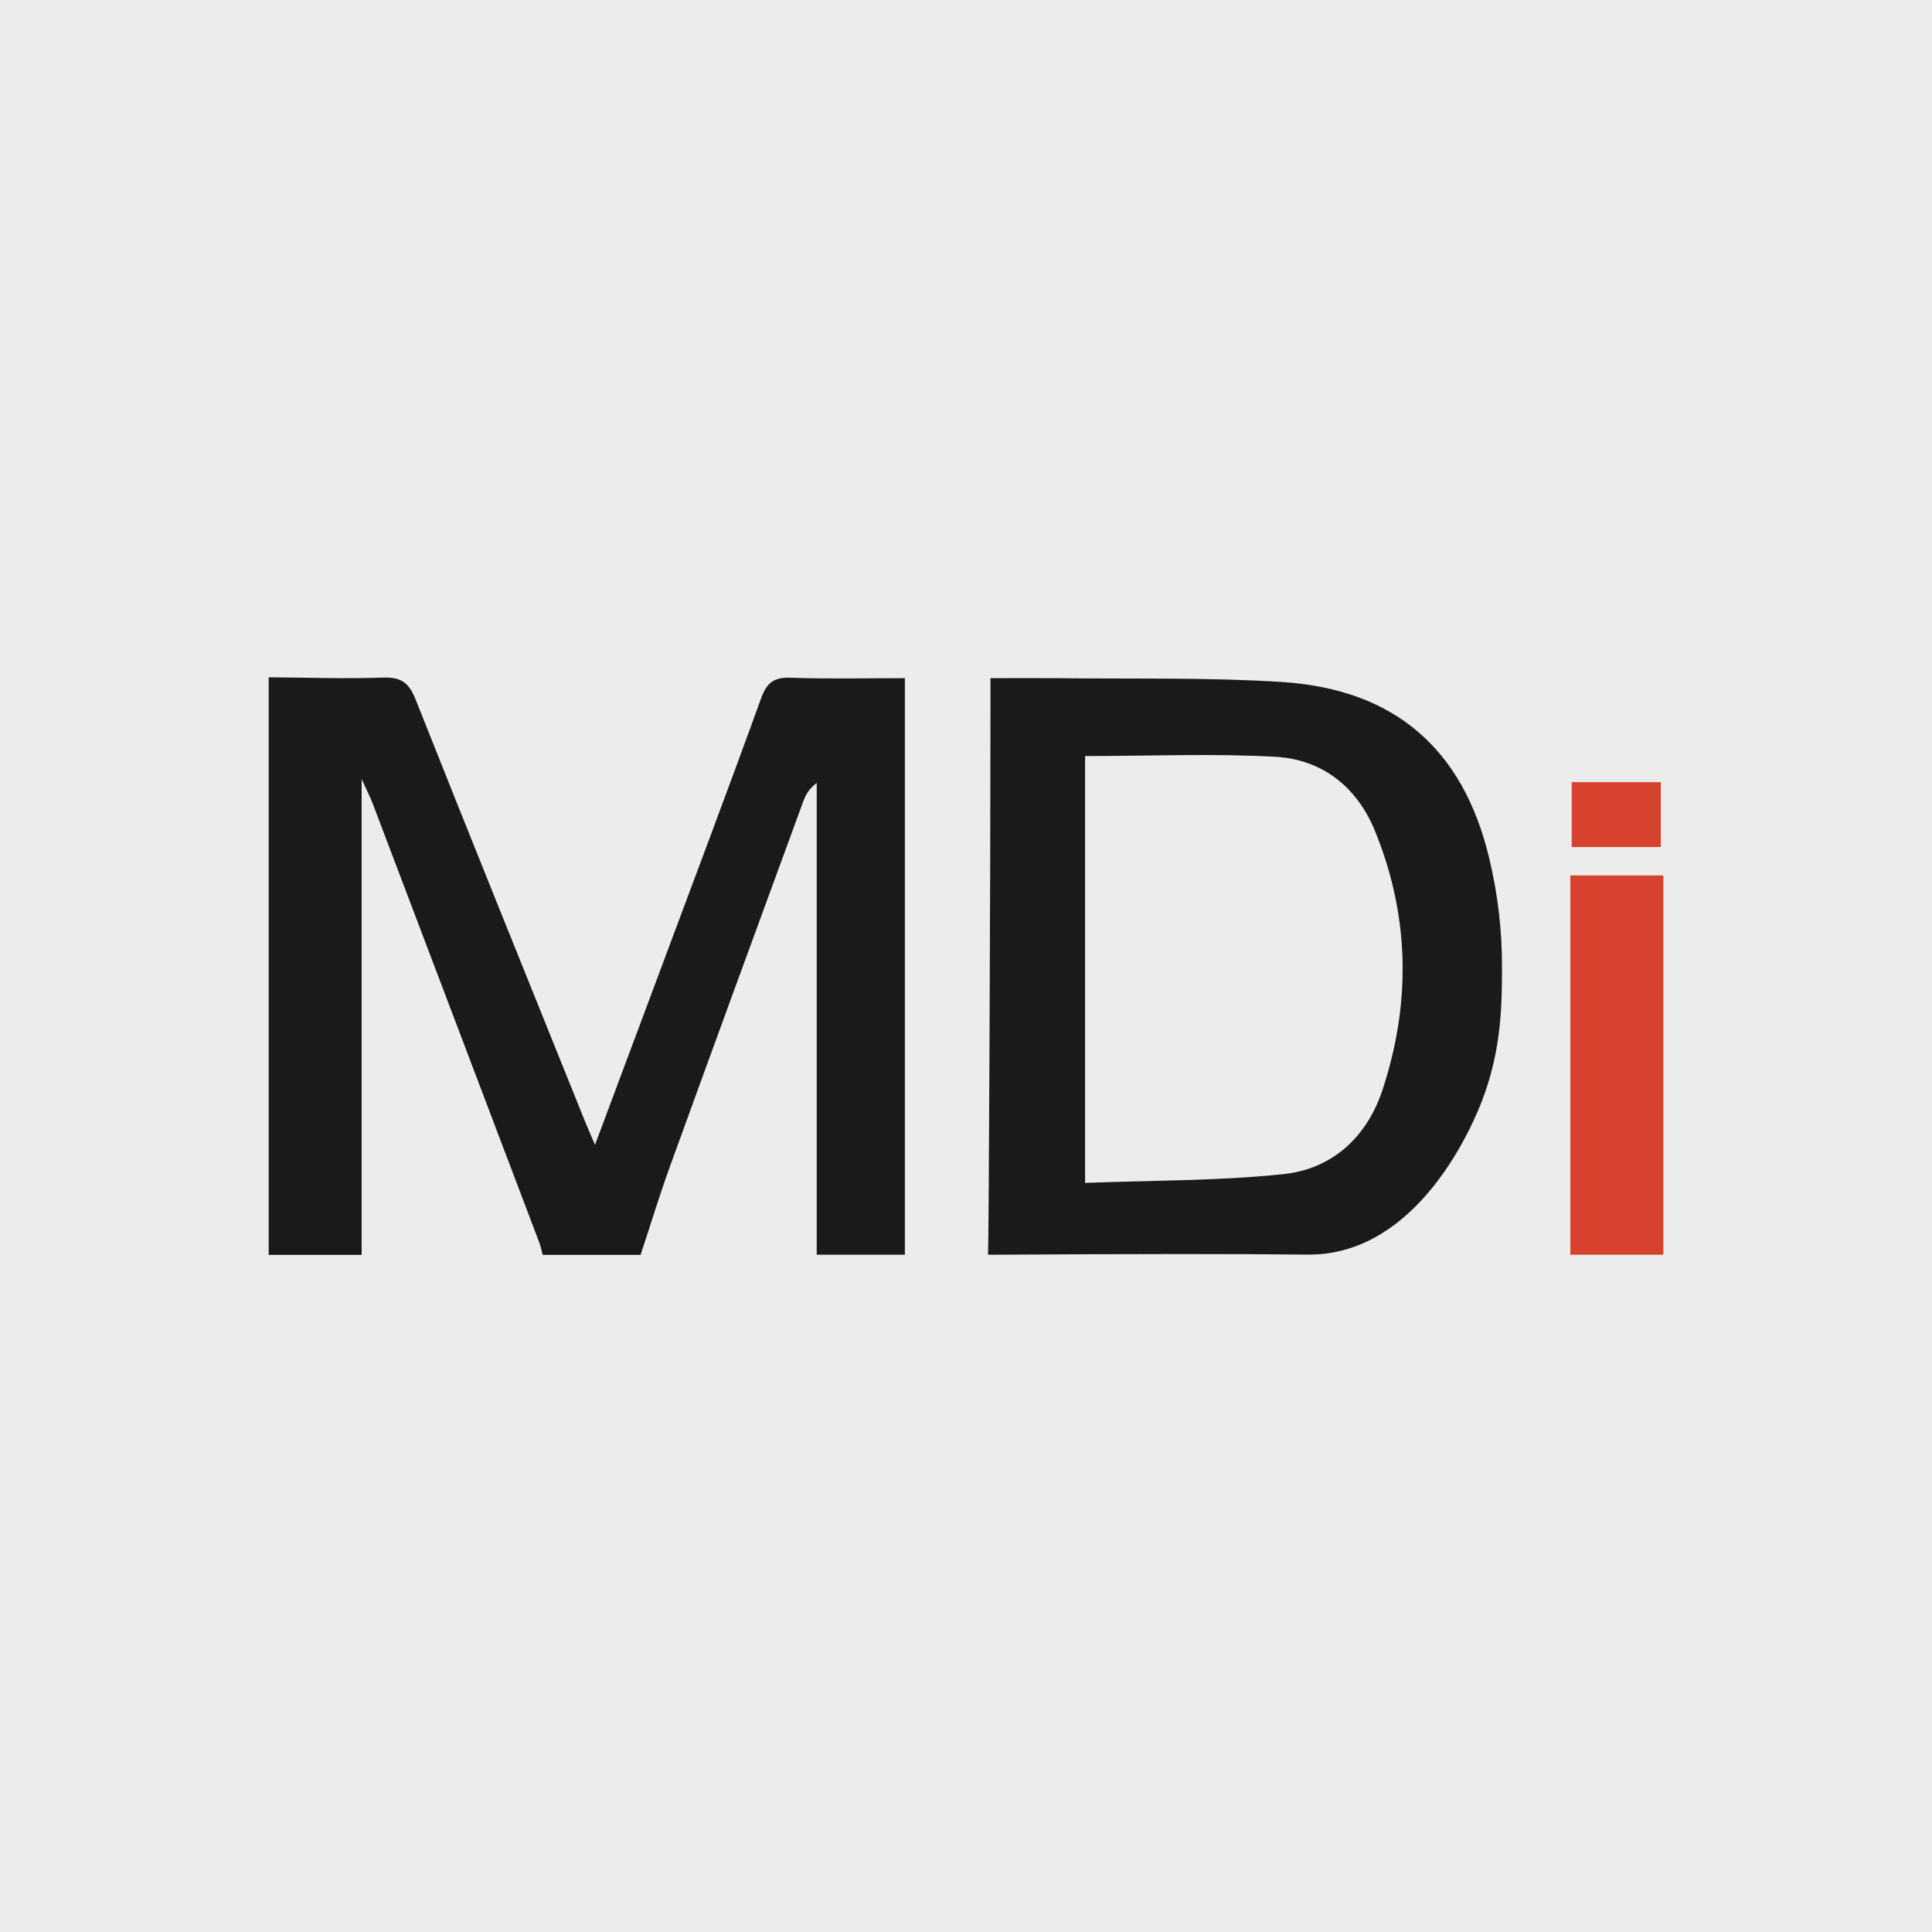 <?xml version="1.0" encoding="UTF-8"?>
<!-- Generator: Adobe Illustrator 24.0.1, SVG Export Plug-In . SVG Version: 6.00 Build 0)  -->
<svg xmlns:cc="http://creativecommons.org/ns#" xmlns:dc="http://purl.org/dc/elements/1.1/" xmlns:inkscape="http://www.inkscape.org/namespaces/inkscape" xmlns:rdf="http://www.w3.org/1999/02/22-rdf-syntax-ns#" xmlns:sodipodi="http://sodipodi.sourceforge.net/DTD/sodipodi-0.dtd" xmlns:svg="http://www.w3.org/2000/svg" xmlns="http://www.w3.org/2000/svg" xmlns:xlink="http://www.w3.org/1999/xlink" version="1.1" id="Livello_1" inkscape:version="0.92.3 (2405546, 2018-03-11)" sodipodi:docname="plus_irraggiamento_e_convezione.svg" x="0px" y="0px" viewBox="0 0 1280 1280" style="enable-background:new 0 0 1280 1280;" xml:space="preserve">
<style type="text/css">
	.st0{fill:#ECECEC;}
	.st1{fill:#1A1A1A;}
	.st2{fill:#D6422D;}
</style>
<rect class="st0" width="1280" height="1280"></rect>

<g>
	<path class="st1" d="M178,448.7c25.4,0.2,50.8,1.1,76.1,0.2c11.8-0.4,17,3.8,21.2,14.4c37,93.2,74.6,186.1,112.1,279.2   c1.8,4.5,3.8,8.9,6.8,16c15-40.1,29.1-77.8,43.2-115.6c22.4-60.1,45.1-120.1,66.9-180.4c3.8-10.5,8.8-13.9,19.7-13.5   c24.7,0.9,49.4,0.3,75.5,0.3c0,128.5,0,255.2,0,382c-19.5,0-38.9,0-58.4,0c0-104.2,0-208.4,0-312.6c-5.1,3.8-7.3,7.9-8.9,12.2   c-29.6,80.8-59.3,161.7-88.6,242.6c-6.9,19.1-12.8,38.6-19.2,57.9c-21.6,0-43.2,0-64.8,0c-0.9-3.1-1.5-6.2-2.7-9.2   c-36.6-96.6-73.3-193.3-110-289.9c-1.6-4.1-3.6-8.1-7.3-16.2c0,108.3,0,211.8,0,315.3c-20.5,0-40.9,0-61.6,0   C178,703.7,178,576.2,178,448.7z"></path>
	<path class="st1" d="M654.6,831.3c0.5-6.4,1.6-247.2,1.6-361.2c0-6.3,0-12.7,0-20.8c15.8,0,29.7-0.1,43.6,0   c49.7,0.6,99.5-0.6,149,2.5c74.9,4.7,120.4,44,137.8,116.6c5.7,23.7,8.5,47.5,8.5,71.2c0,25.7-0.1,55.8-13.5,90.4   c-4.4,11.3-35.4,88.4-98.5,99.8c-8.2,1.5-14.4,1.4-17.8,1.4C820.2,830.7,751.6,830.7,654.6,831.3z M718.9,500.9   c0,93.4,0,186.4,0,282.8c44.6-1.7,88.3-1.3,131.4-5.8c32.4-3.4,55.3-24.6,65.6-55.7c19.1-57.8,18.1-115.7-5.2-172.3   c-11.9-28.7-34.8-46.7-65.5-48.5C803.9,499.1,762.3,500.9,718.9,500.9z"></path>
	<path class="st2" d="M1040.4,831.3c0-83.5,0-167,0-251.3c21,0,40.1,0,61.6,0c0,84.3,0,167.8,0,251.3   C1081.4,831.3,1060.9,831.3,1040.4,831.3z"></path>
	<path class="st2" d="M1041.3,518.2c20.6,0,39.3,0,59,0c0,14.4,0,28.1,0,43c-19.6,0-38.7,0-59,0   C1041.3,546.8,1041.3,533.2,1041.3,518.2z"></path>
</g>
</svg>
